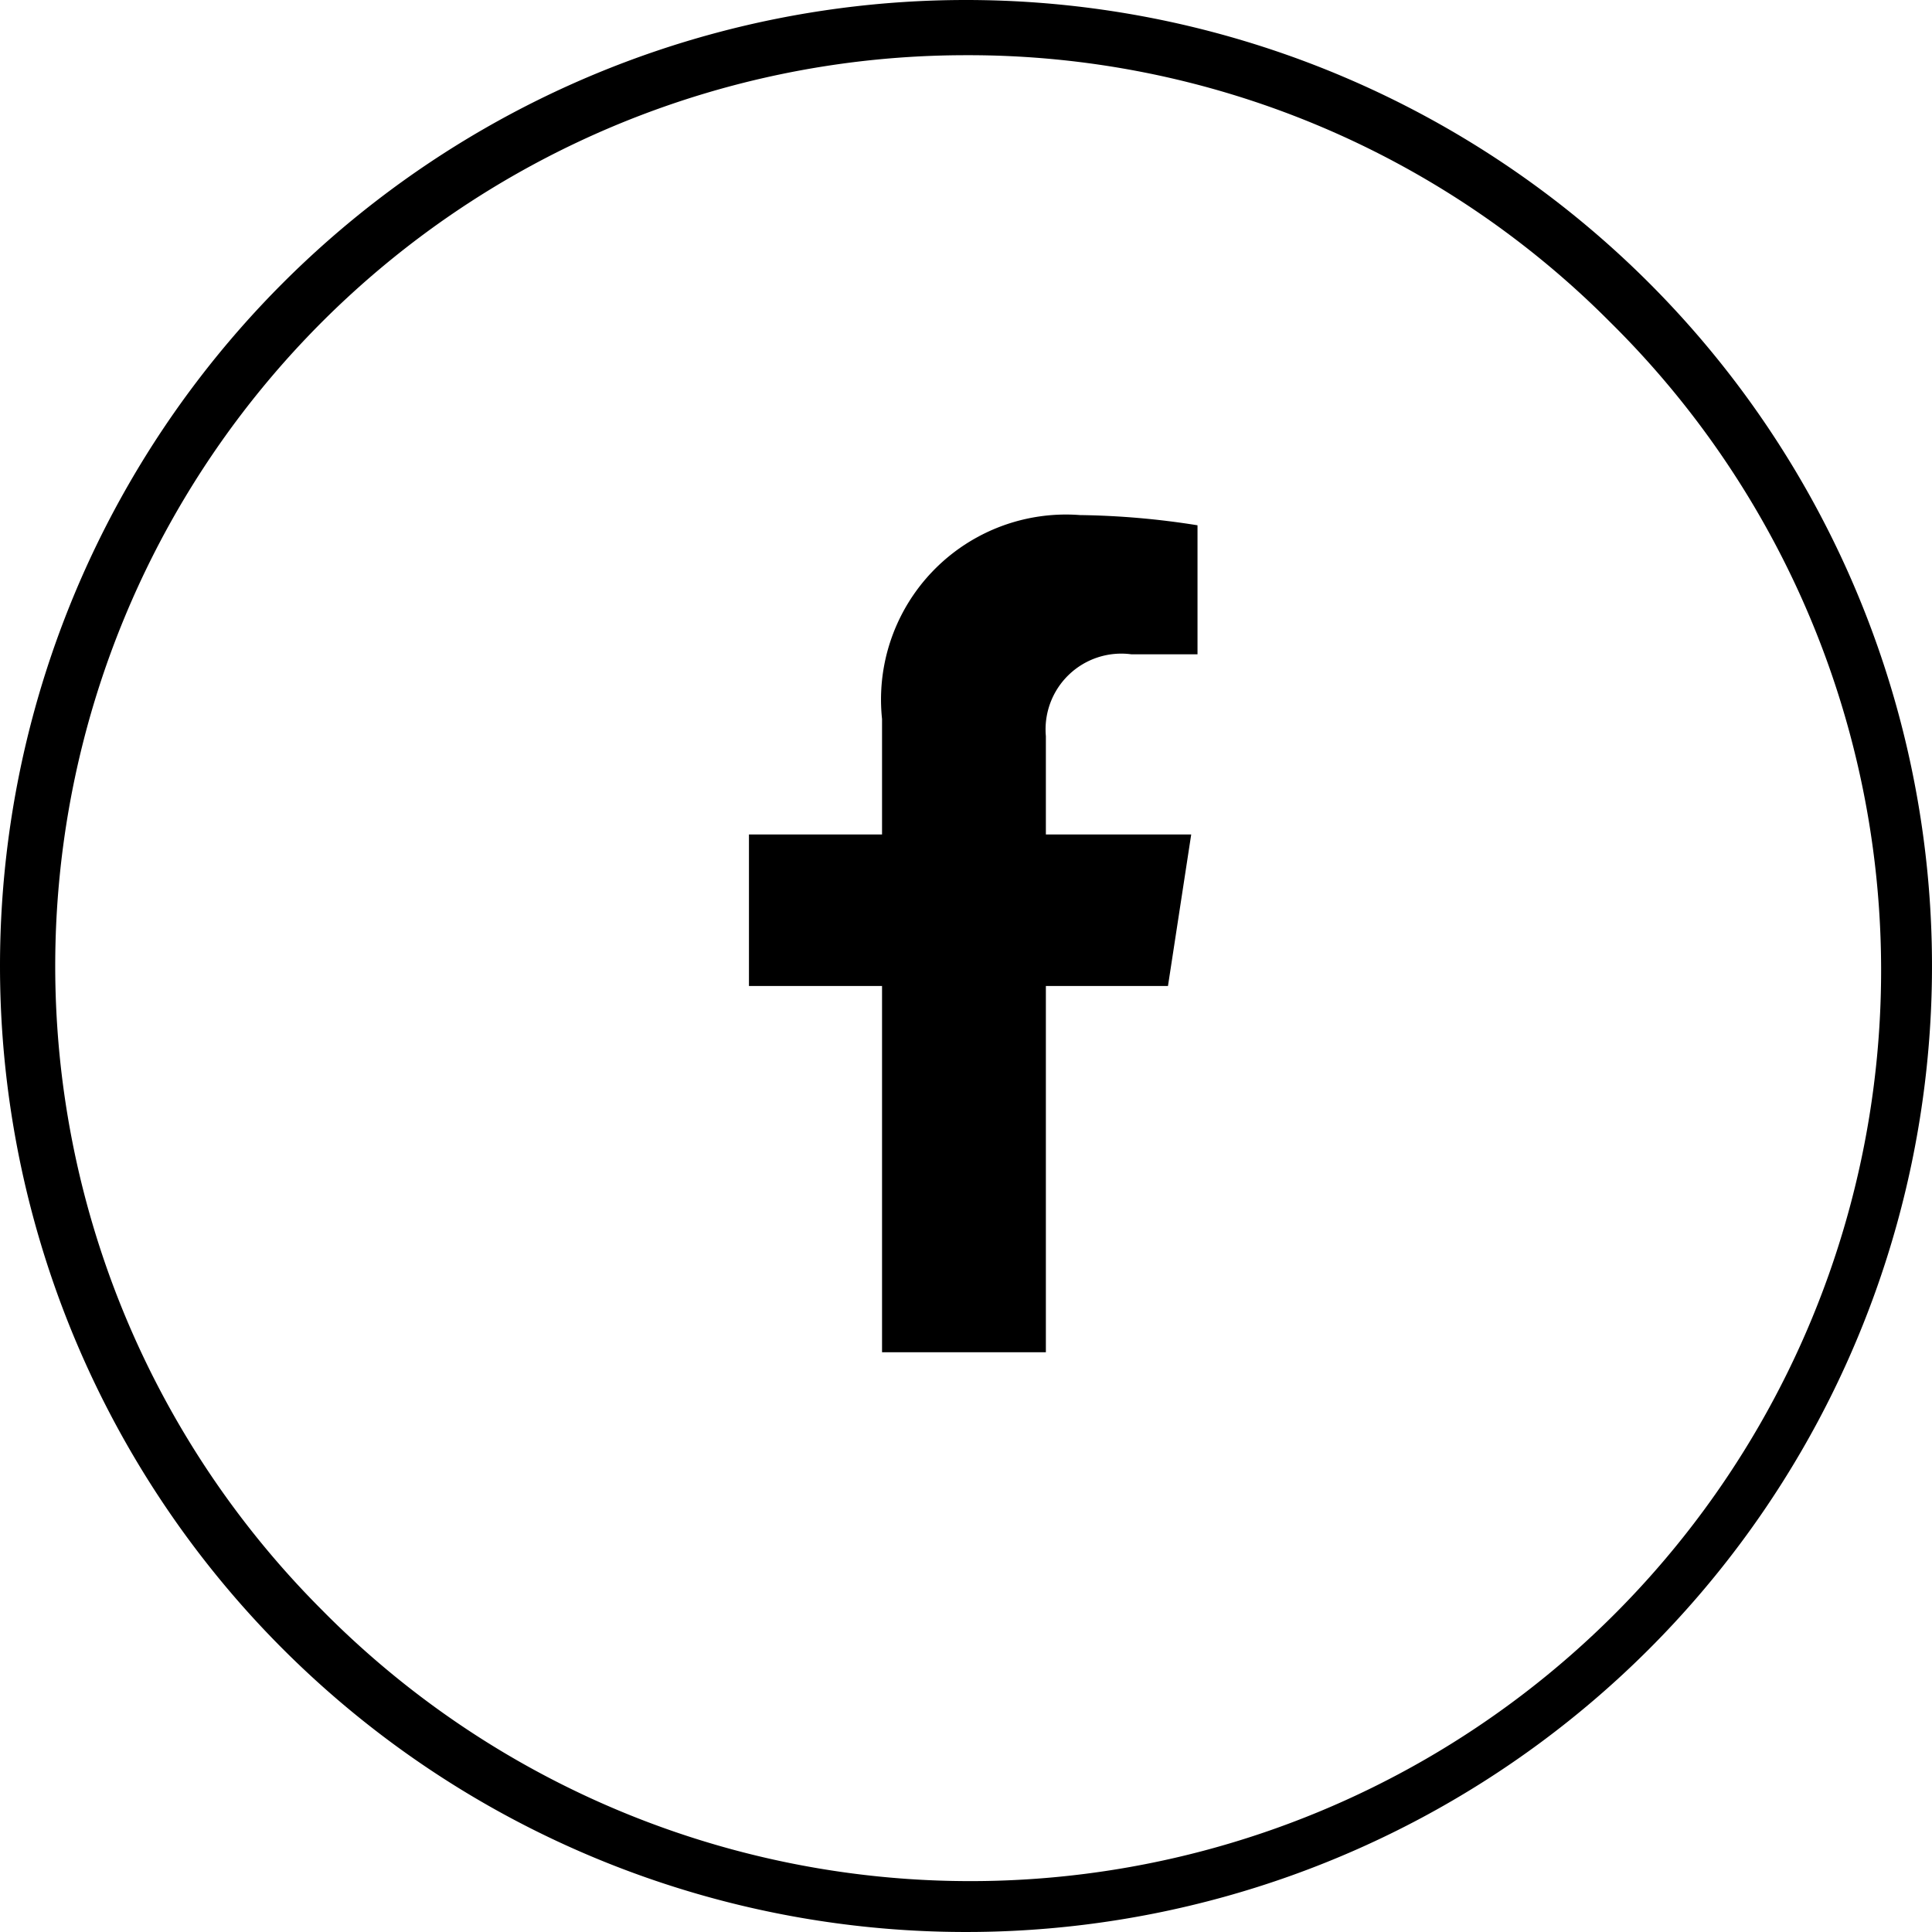 <svg id="out-fb" xmlns="http://www.w3.org/2000/svg" width="35" height="35" viewBox="0 0 35 35">
  <path id="Ellipse_9" data-name="Ellipse 9" d="M17.5,1A16.5,16.5,0,0,0,5.833,29.167,16.5,16.5,0,1,0,29.167,5.833,16.392,16.392,0,0,0,17.5,1m0-1A17.5,17.5,0,1,1,0,17.5,17.5,17.5,0,0,1,17.5,0Z"/>
  <g id="Group_1" data-name="Group 1" transform="translate(12.6 5)">
    <rect id="Rectangle_12" data-name="Rectangle 12" width="10" height="24" transform="translate(0.4)" fill="none"/>
    <path id="Icon_awesome-facebook-f" data-name="Icon awesome-facebook-f" d="M9.2,8.531l.421-2.745H6.988V4.005A1.372,1.372,0,0,1,8.535,2.522h1.2V.185A14.6,14.6,0,0,0,7.607,0,3.351,3.351,0,0,0,4.02,3.694V5.786H1.609V8.531H4.02v6.635H6.988V8.531Z" transform="translate(-0.641 4.331)"/>
  </g>
</svg>